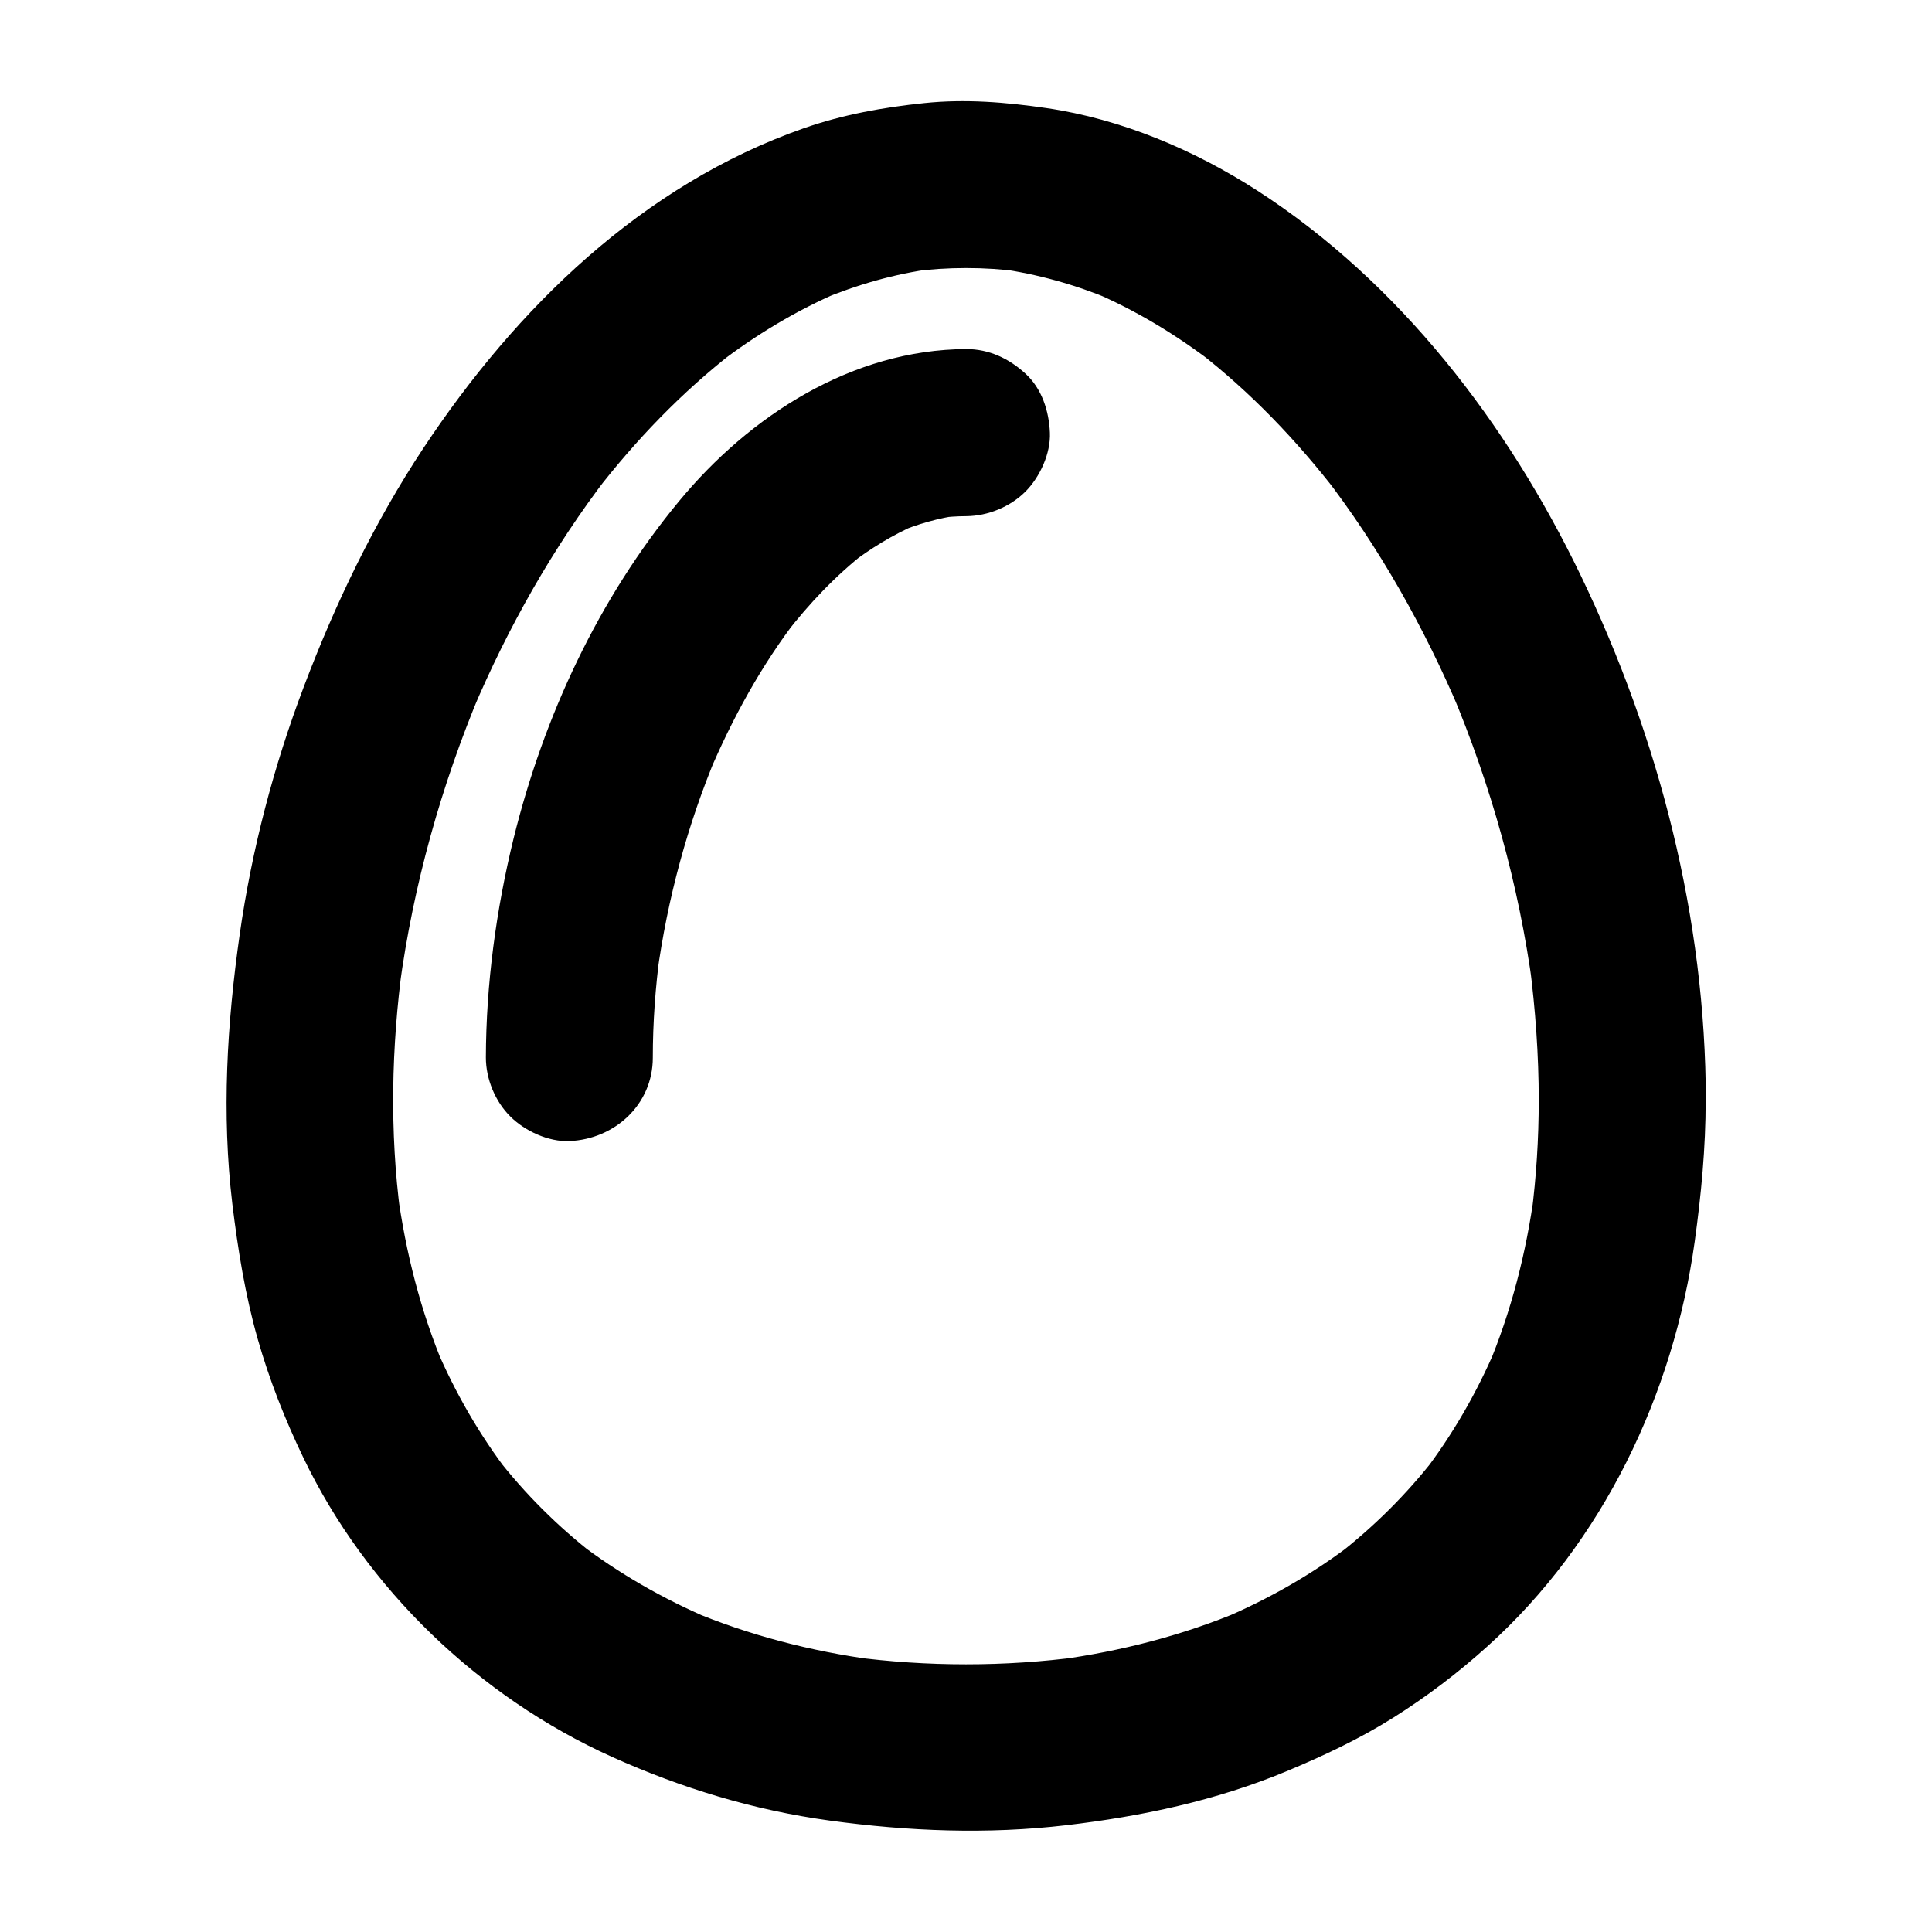 <?xml version="1.0" encoding="UTF-8"?>
<!-- Uploaded to: ICON Repo, www.svgrepo.com, Generator: ICON Repo Mixer Tools -->
<svg fill="#000000" width="800px" height="800px" version="1.1" viewBox="144 144 512 512" xmlns="http://www.w3.org/2000/svg">
 <g>
  <path d="m551.78 435.67c0 10.086-0.641 20.172-1.918 30.16 0.246-1.969 0.543-3.938 0.789-5.902-2.164 15.988-6.148 31.684-12.449 46.594 0.738-1.77 1.477-3.543 2.215-5.266-5.066 11.855-11.512 23.074-19.387 33.309 1.133-1.477 2.312-3 3.445-4.477-7.578 9.789-16.383 18.547-26.176 26.125 1.477-1.133 3-2.312 4.477-3.445-10.727 8.266-22.535 15.008-34.98 20.27 1.77-0.738 3.543-1.477 5.266-2.215-15.547 6.543-31.98 10.773-48.707 13.039 1.969-0.246 3.938-0.543 5.902-0.789-20.023 2.656-40.492 2.656-60.516 0 1.969 0.246 3.938 0.543 5.902 0.789-16.727-2.262-33.16-6.496-48.707-13.039 1.77 0.738 3.543 1.477 5.266 2.215-12.449-5.312-24.254-12.055-34.98-20.27 1.477 1.133 3 2.312 4.477 3.445-9.789-7.578-18.598-16.336-26.176-26.125 1.133 1.477 2.312 3 3.445 4.477-7.871-10.234-14.316-21.453-19.387-33.309 0.738 1.77 1.477 3.543 2.215 5.266-6.297-14.906-10.281-30.602-12.449-46.594 0.246 1.969 0.543 3.938 0.789 5.902-2.902-21.992-2.41-44.281 0.543-66.223-0.246 1.969-0.543 3.938-0.789 5.902 3.641-26.914 11.02-53.332 21.551-78.375-0.738 1.77-1.477 3.543-2.215 5.266 9.398-22.141 21.254-43.199 35.918-62.289-1.133 1.477-2.312 3-3.445 4.477 10.727-13.922 22.977-26.668 36.852-37.441-1.477 1.133-3 2.312-4.477 3.445 10.086-7.773 21.059-14.414 32.766-19.387-1.77 0.738-3.543 1.477-5.266 2.215 9.543-3.984 19.484-6.84 29.766-8.215-1.969 0.246-3.938 0.543-5.902 0.789 9.691-1.277 19.484-1.277 29.176 0-1.969-0.246-3.938-0.543-5.902-0.789 10.234 1.426 20.223 4.231 29.766 8.215-1.77-0.738-3.543-1.477-5.266-2.215 11.758 4.969 22.68 11.609 32.766 19.387-1.477-1.133-3-2.312-4.477-3.445 13.922 10.773 26.125 23.566 36.852 37.441-1.133-1.477-2.312-3-3.445-4.477 14.66 19.039 26.52 40.148 35.918 62.289-0.738-1.77-1.477-3.543-2.215-5.266 10.527 25.043 17.91 51.414 21.551 78.375-0.246-1.969-0.543-3.938-0.789-5.902 1.523 11.906 2.41 23.961 2.41 36.062 0 5.656 2.461 11.609 6.496 15.645 3.836 3.836 10.137 6.742 15.645 6.496 5.707-0.246 11.66-2.117 15.645-6.496 3.984-4.328 6.496-9.645 6.496-15.645-0.051-48.215-12.348-95.988-33.211-139.29-19.336-40.098-47.922-77.492-85.609-101.84-16.777-10.824-36.062-18.992-55.891-21.895-10.824-1.574-21.551-2.461-32.422-1.328-10.922 1.133-21.598 3.051-31.98 6.691-42.754 15.008-76.113 47.578-100.76 84.773-13.039 19.73-23.32 41.133-31.684 63.223-8.02 21.156-13.777 43.148-16.973 65.535-3.394 23.762-4.82 47.625-1.969 71.488 1.477 12.102 3.394 24.109 6.742 35.867 3.051 10.727 7.184 21.207 12.004 31.242 16.727 34.934 46.641 63.566 81.867 79.457 18.5 8.316 37.59 14.121 57.664 16.875 20.91 2.856 41.82 3.691 62.781 1.23 20.023-2.363 39.559-6.496 58.254-14.27 9.789-4.082 19.336-8.562 28.34-14.219 8.855-5.559 17.27-11.957 24.992-18.941 30.555-27.504 49.297-66.863 54.906-107.26 1.723-12.449 2.902-24.848 2.902-37.391 0-5.656-2.461-11.66-6.496-15.645-3.836-3.836-10.137-6.742-15.645-6.496-11.957 0.59-22.094 9.742-22.094 22.188z"/>
  <path d="m317 424.3c0-9.348 0.688-18.695 1.918-27.945-0.246 1.969-0.543 3.938-0.789 5.902 2.754-20.074 8.07-39.805 15.941-58.5-0.738 1.77-1.477 3.543-2.215 5.266 6.25-14.711 13.973-28.832 23.762-41.477-1.133 1.477-2.312 3-3.445 4.477 6.25-8.07 13.285-15.5 21.352-21.797-1.477 1.133-3 2.312-4.477 3.445 5.559-4.281 11.562-7.969 18.055-10.773-1.77 0.738-3.543 1.477-5.266 2.215 5.363-2.262 10.922-3.836 16.629-4.625-1.969 0.246-3.938 0.543-5.902 0.789 2.508-0.297 5.019-0.492 7.527-0.492 5.707-0.051 11.609-2.461 15.645-6.496 3.836-3.836 6.742-10.137 6.496-15.645-0.246-5.707-2.117-11.66-6.496-15.645-4.328-3.984-9.645-6.496-15.645-6.496-30.258 0.148-57.367 17.613-76.16 40.344-21.352 25.828-35.816 56.926-43.836 89.398-4.625 18.895-7.281 38.574-7.332 58.008 0 5.656 2.461 11.66 6.496 15.645 3.836 3.836 10.137 6.742 15.645 6.496 11.965-0.496 22.098-9.648 22.098-22.094z"/>
 </g>
</svg>